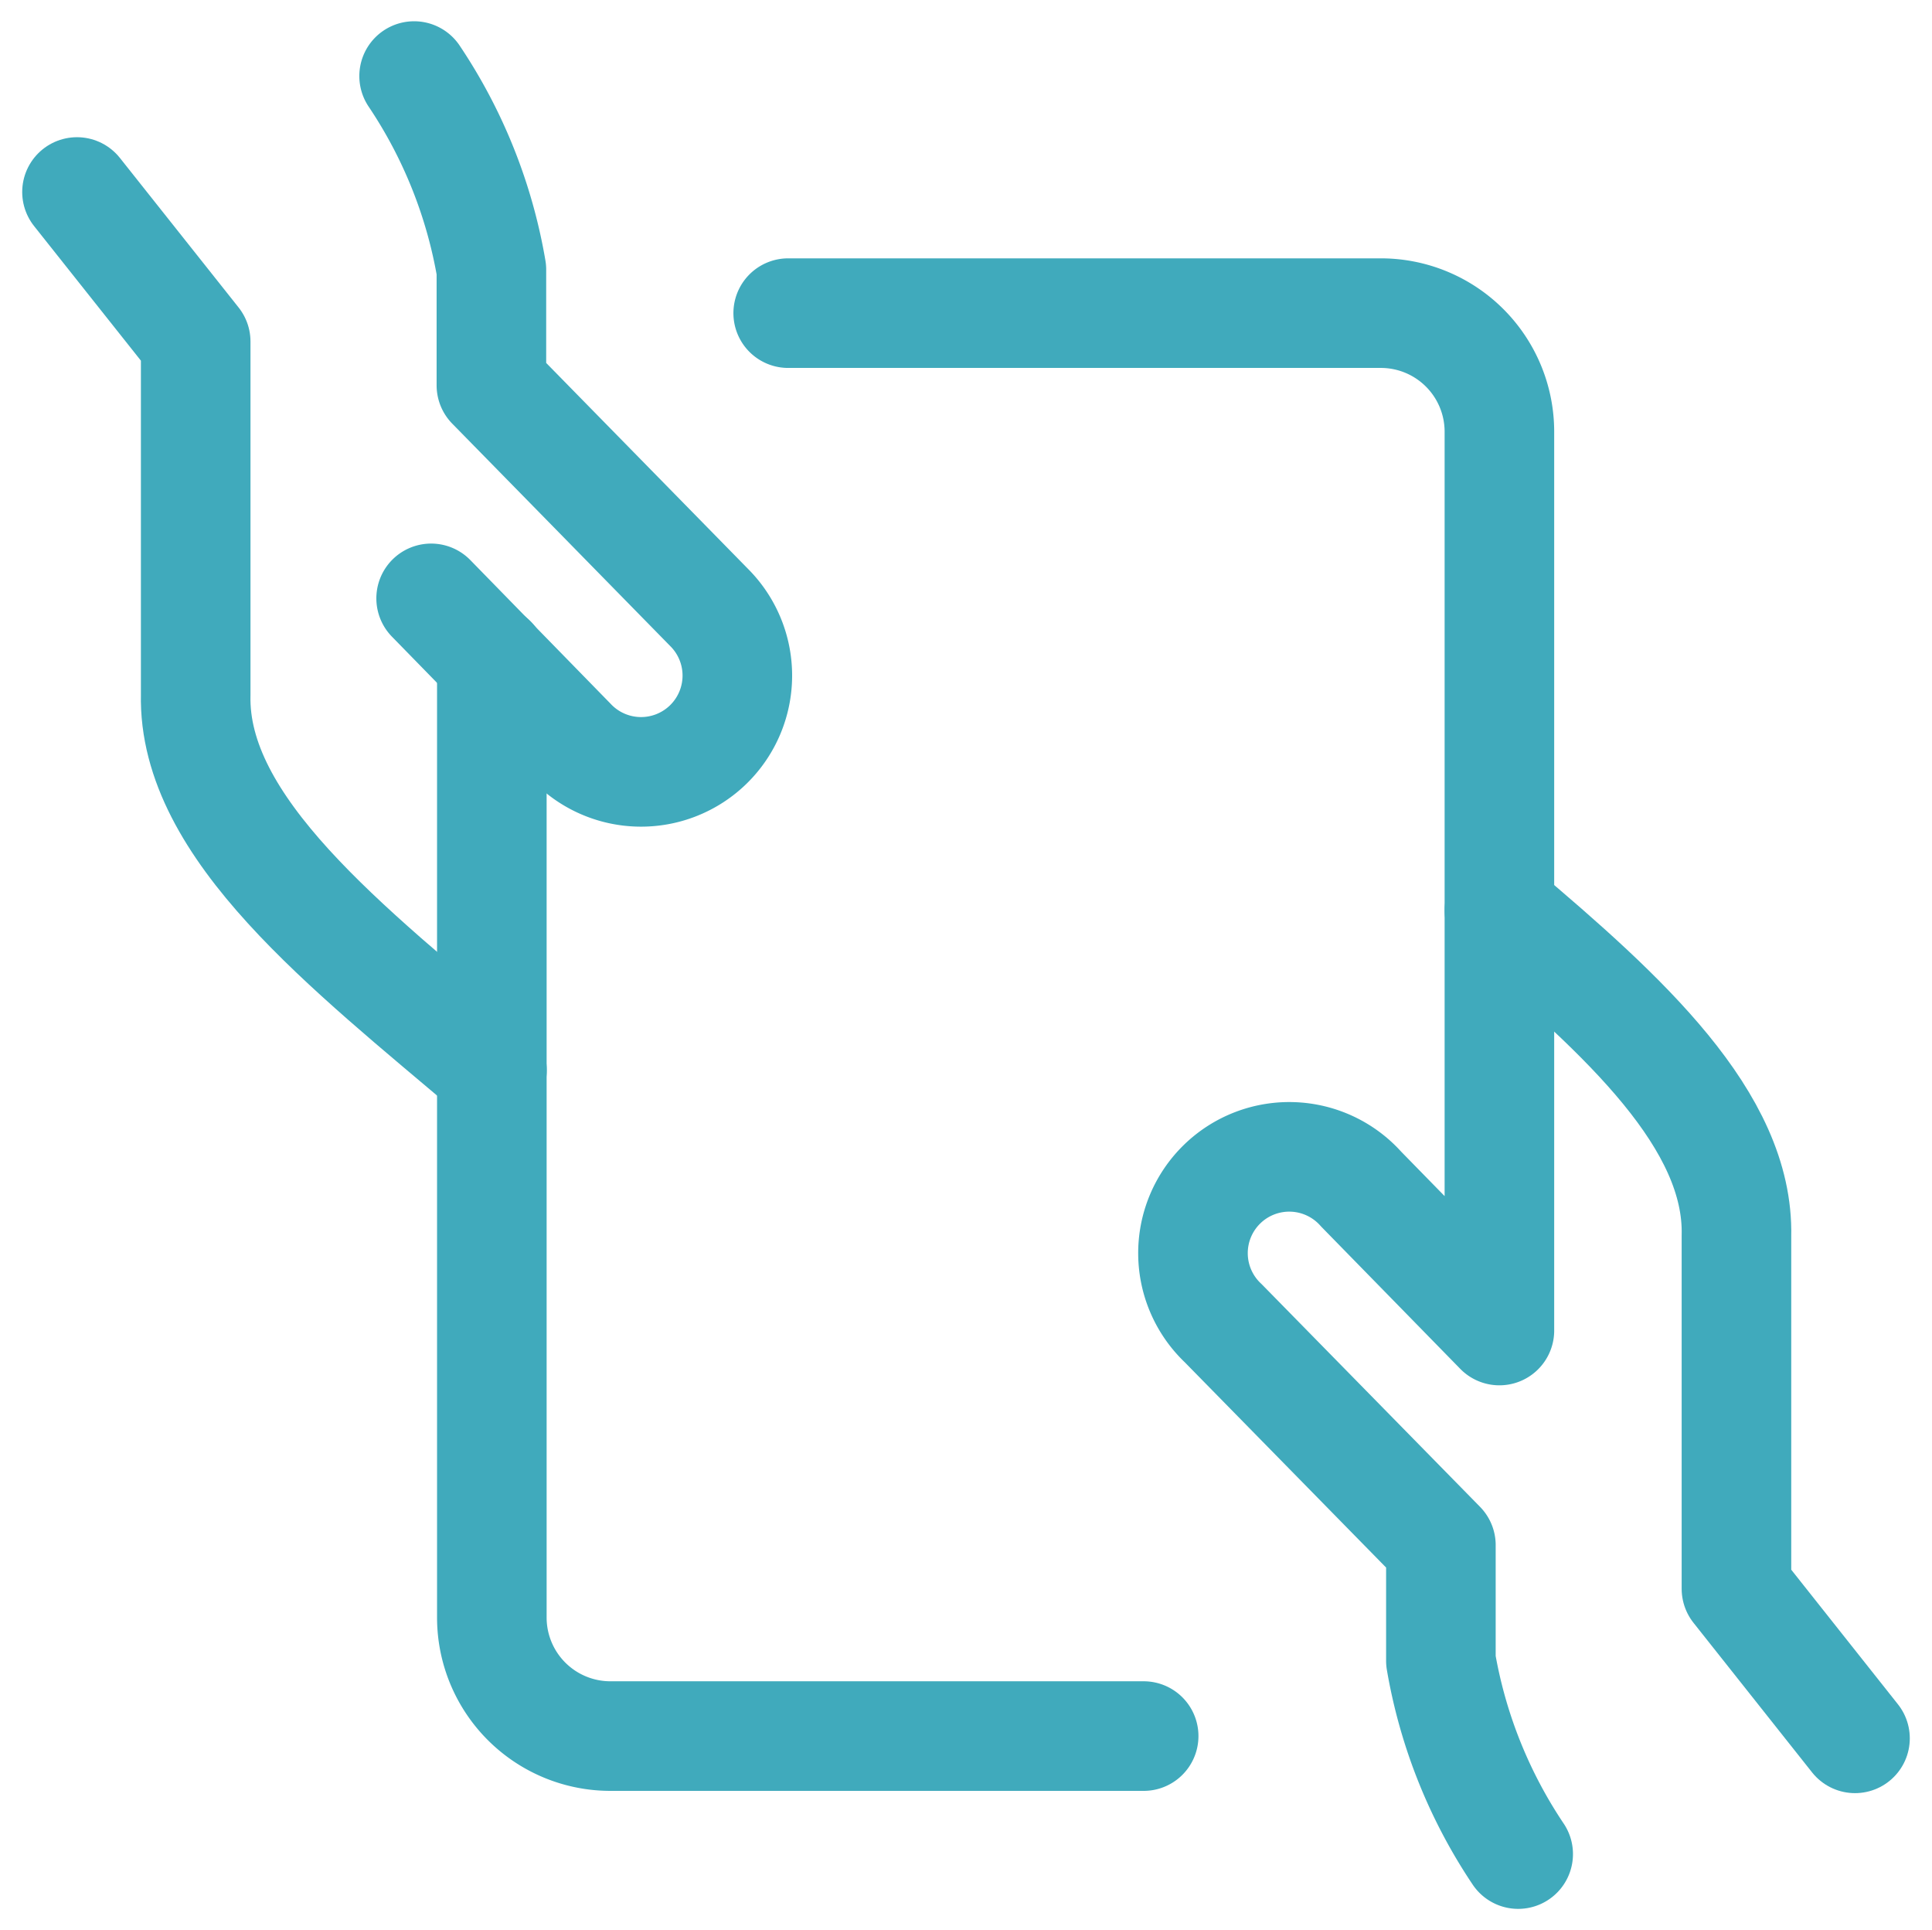 <?xml version="1.0" encoding="UTF-8"?>
<svg xmlns="http://www.w3.org/2000/svg" width="26.448" height="26.418" viewBox="0 0 26.448 26.418">
  <g id="icon_automatiza" transform="translate(1.054 1.041)">
    <path id="Trazado_93" data-name="Trazado 93" d="M4.375,12.932,6,14.979v4.832c-.043,1.826,2.074,3.462,4.056,5.141" transform="translate(-4.375 -11.345)" fill="none" stroke="#40aabc" stroke-linecap="round" stroke-linejoin="round" stroke-width="1.5"></path>
    <path id="Trazado_94" data-name="Trazado 94" d="M29.493,11.524l1.914,1.96a1.318,1.318,0,1,0,1.888-1.839L30.318,8.608V7.025a6.8,6.8,0,0,0-1.058-2.65" transform="translate(-24.645 -4.375)" fill="none" stroke="#40aabc" stroke-linecap="round" stroke-linejoin="round" stroke-width="1.5"></path>
    <path id="Trazado_95" data-name="Trazado 95" d="M35,47.472v13.1A1.623,1.623,0,0,0,36.623,62.2h7.3" transform="translate(-29.321 -39.479)" fill="none" stroke="#40aabc" stroke-linecap="round" stroke-linejoin="round" stroke-width="1.5"></path>
    <path id="Trazado_96" data-name="Trazado 96" d="M114.243,77.275l-1.623-2.047V70.4c.038-1.578-1.537-3.014-3.245-4.457" transform="translate(-89.903 -54.523)" fill="none" stroke="#40aabc" stroke-linecap="round" stroke-linejoin="round" stroke-width="1.5"></path>
    <path id="Trazado_97" data-name="Trazado 97" d="M56.875,21.875h8.114A1.623,1.623,0,0,1,66.611,23.5V35.8l-1.893-1.936A1.318,1.318,0,1,0,62.83,35.7l2.98,3.038V40.32a6.808,6.808,0,0,0,1.058,2.646" transform="translate(-47.139 -18.63)" fill="none" stroke="#40aabc" stroke-linecap="round" stroke-linejoin="round" stroke-width="1.5"></path>
  </g>
</svg>
